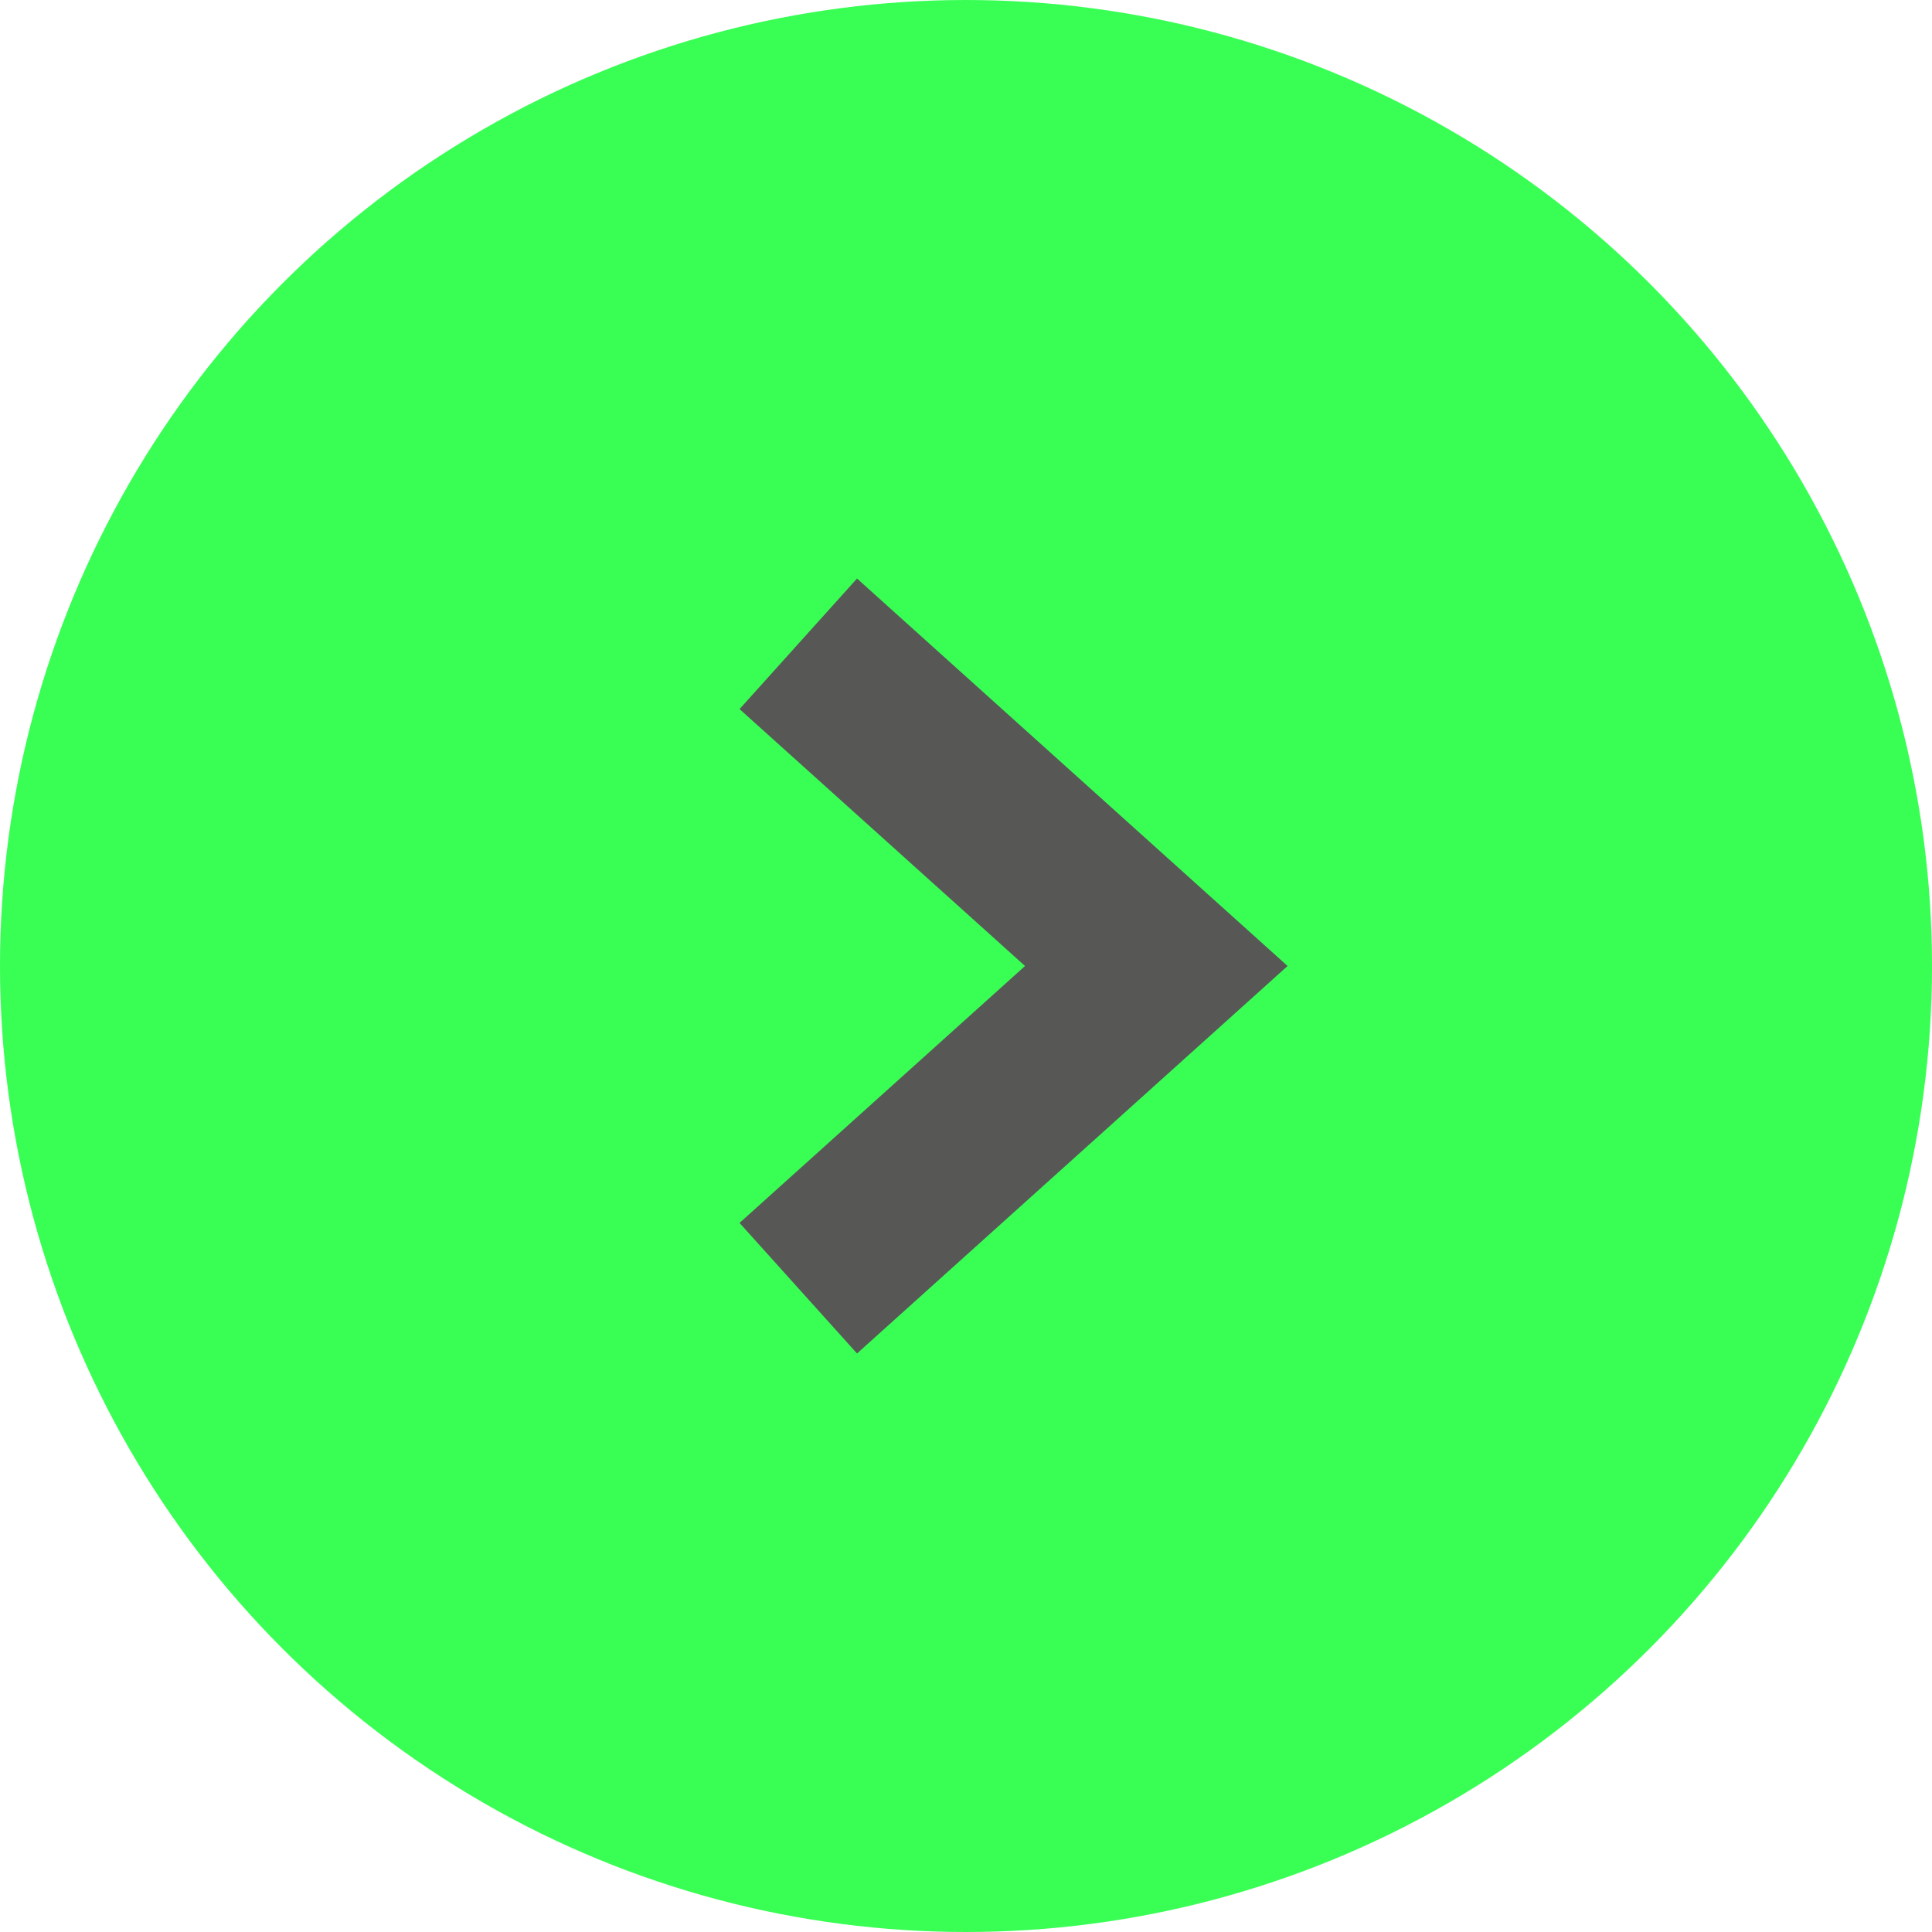<svg width="44" height="44" viewBox="0 0 44 44" fill="none" xmlns="http://www.w3.org/2000/svg">
<circle cx="22" cy="22" r="22" transform="rotate(180 22 22)" fill="#39FF55"/>
<path d="M19.667 28L26.334 22L19.667 16" stroke="#575756" stroke-width="4" stroke-linecap="square"/>
</svg>
